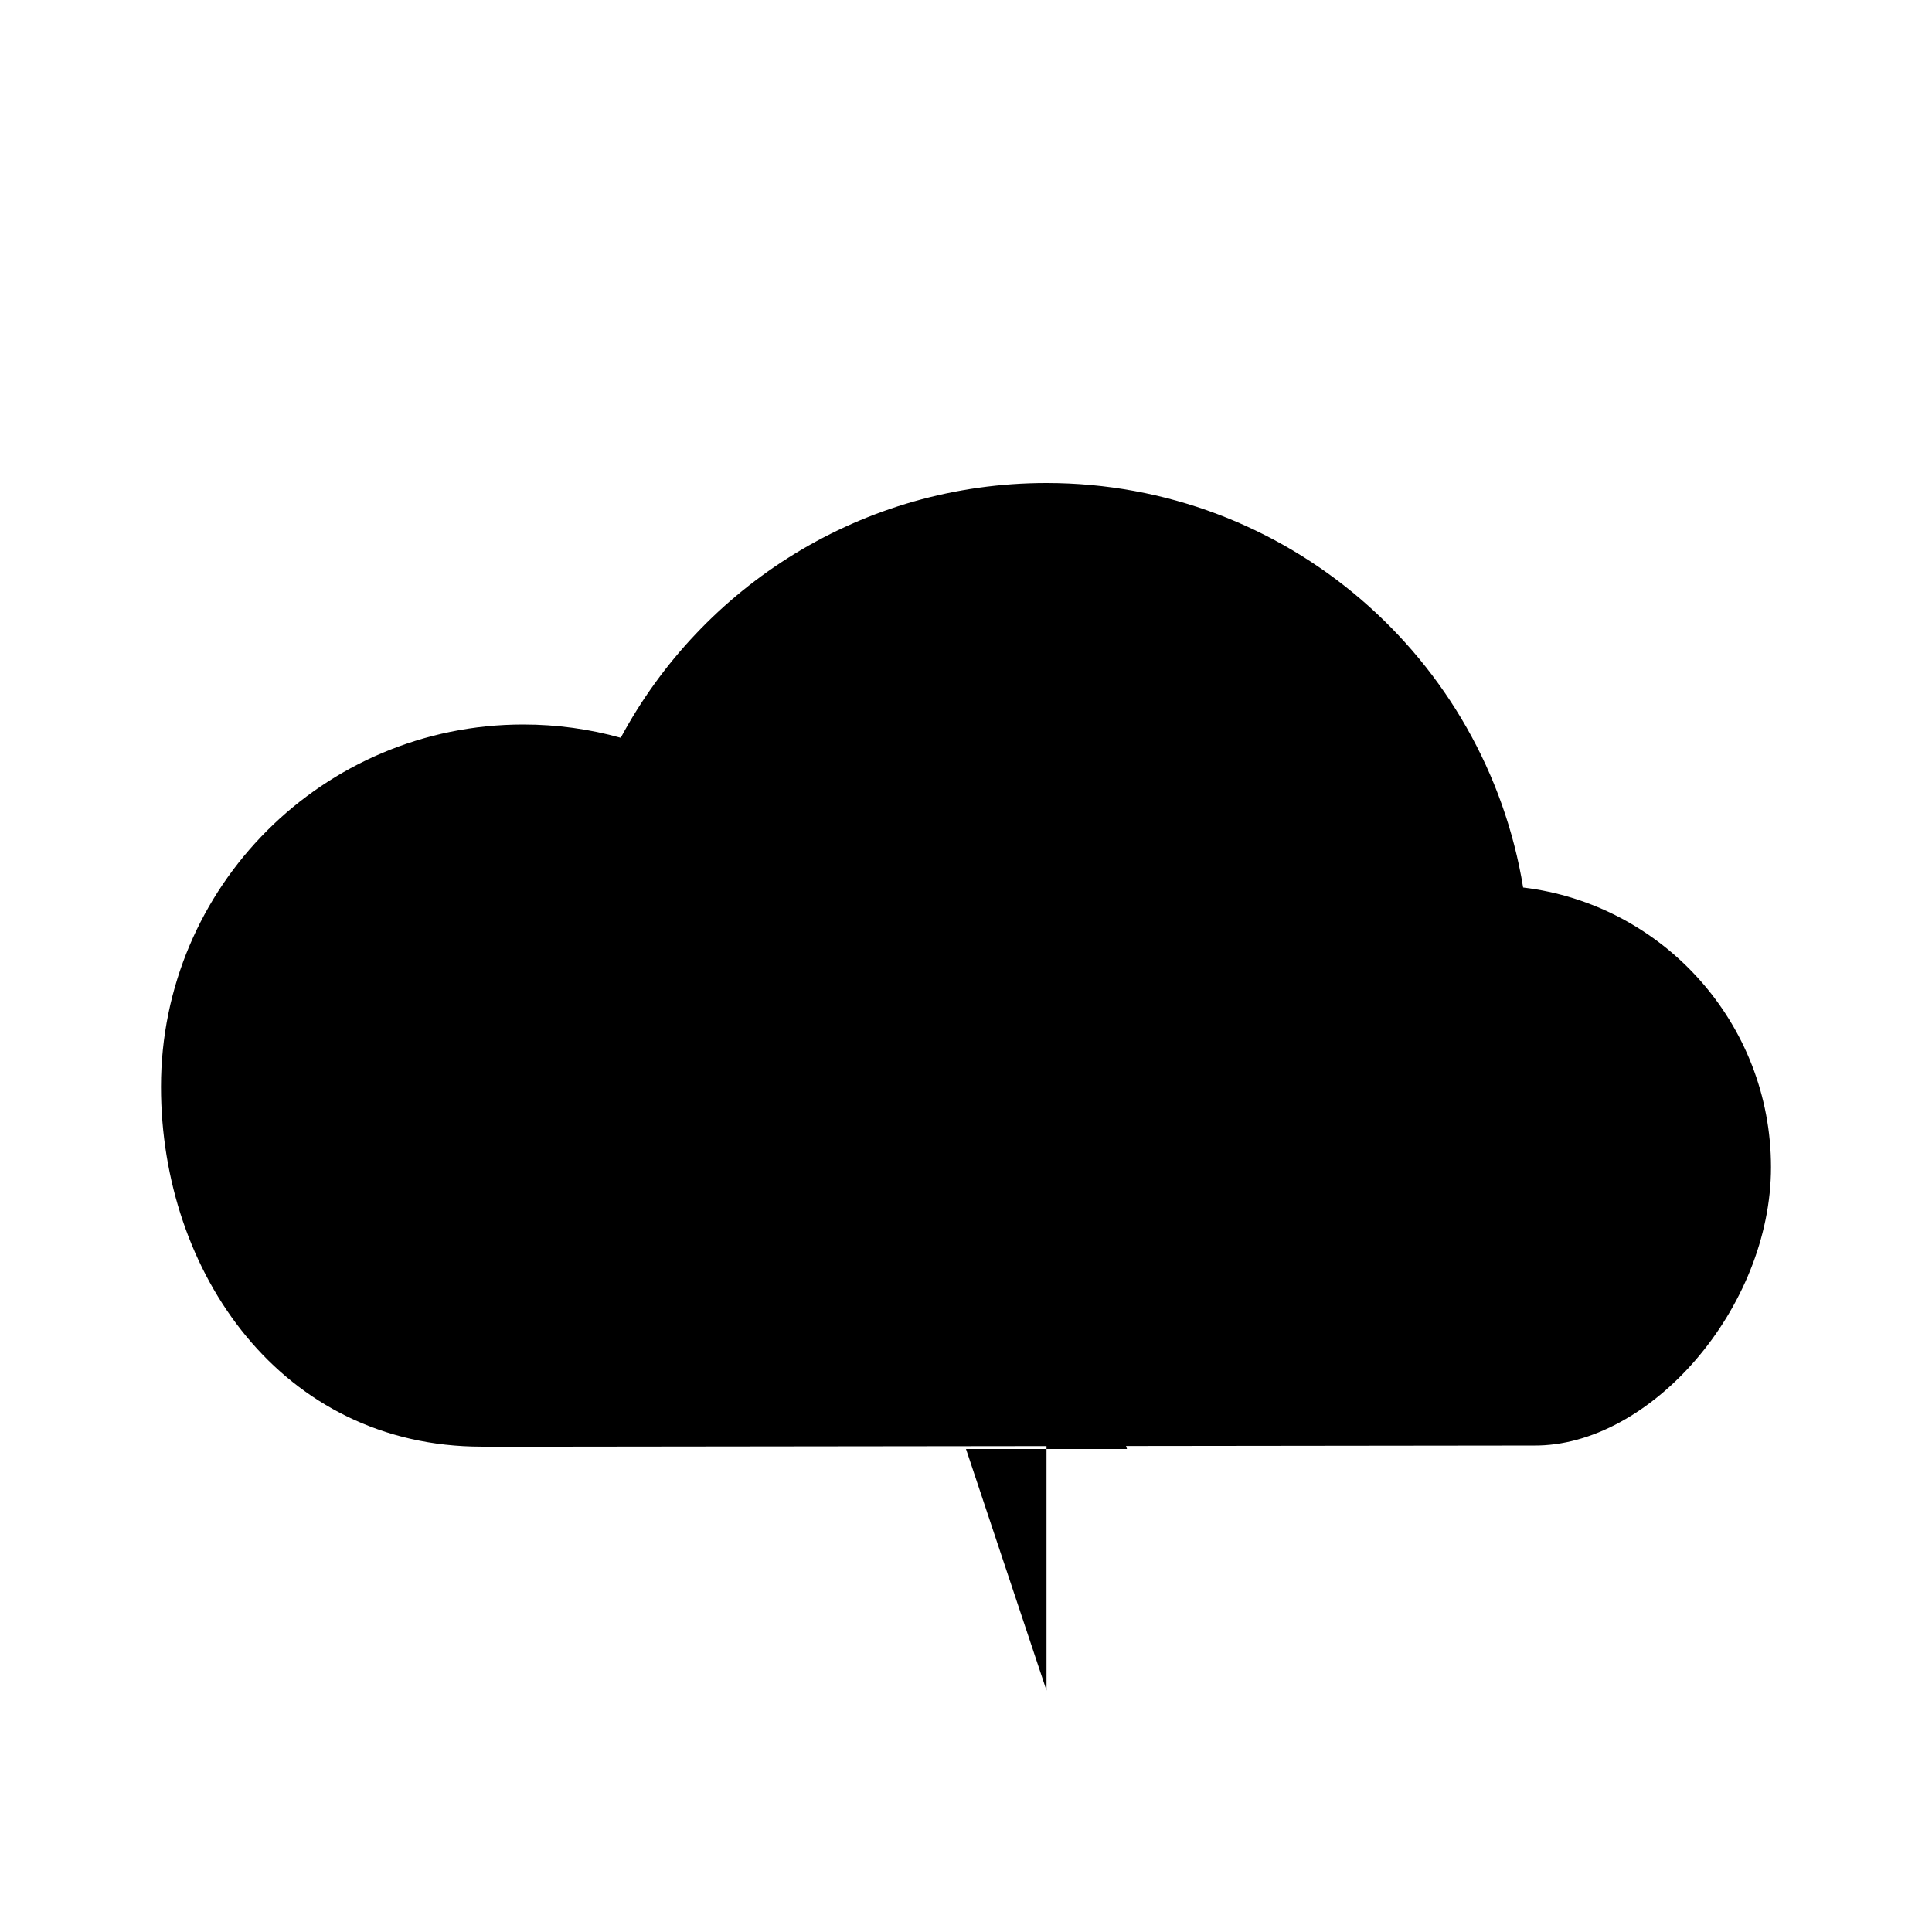 <svg role="img" xmlns="http://www.w3.org/2000/svg" width="24" height="24" viewBox="0 0 24 24" aria-labelledby="thunderIconTitle">
    <title id="thunderIconTitle">Thunder</title>    
    <polyline points="13 15 14 18 12 18 13 21"/>
    <path d="M19.051,17.957 C20.5,17.971 22,16.245 22,14.5 C22,12.71 20.656,11.233 18.921,11.025 C18.455,8.175 15.982,6 13,6 C10.712,6 8.723,7.281 7.711,9.165 C7.326,9.057 6.919,9 6.5,9 C4.015,9 2,11.015 2,13.5 C2,15.811 3.5,17.971 5.986,17.971 C5.986,17.971 6.324,17.971 7,17.971"/>
</svg>